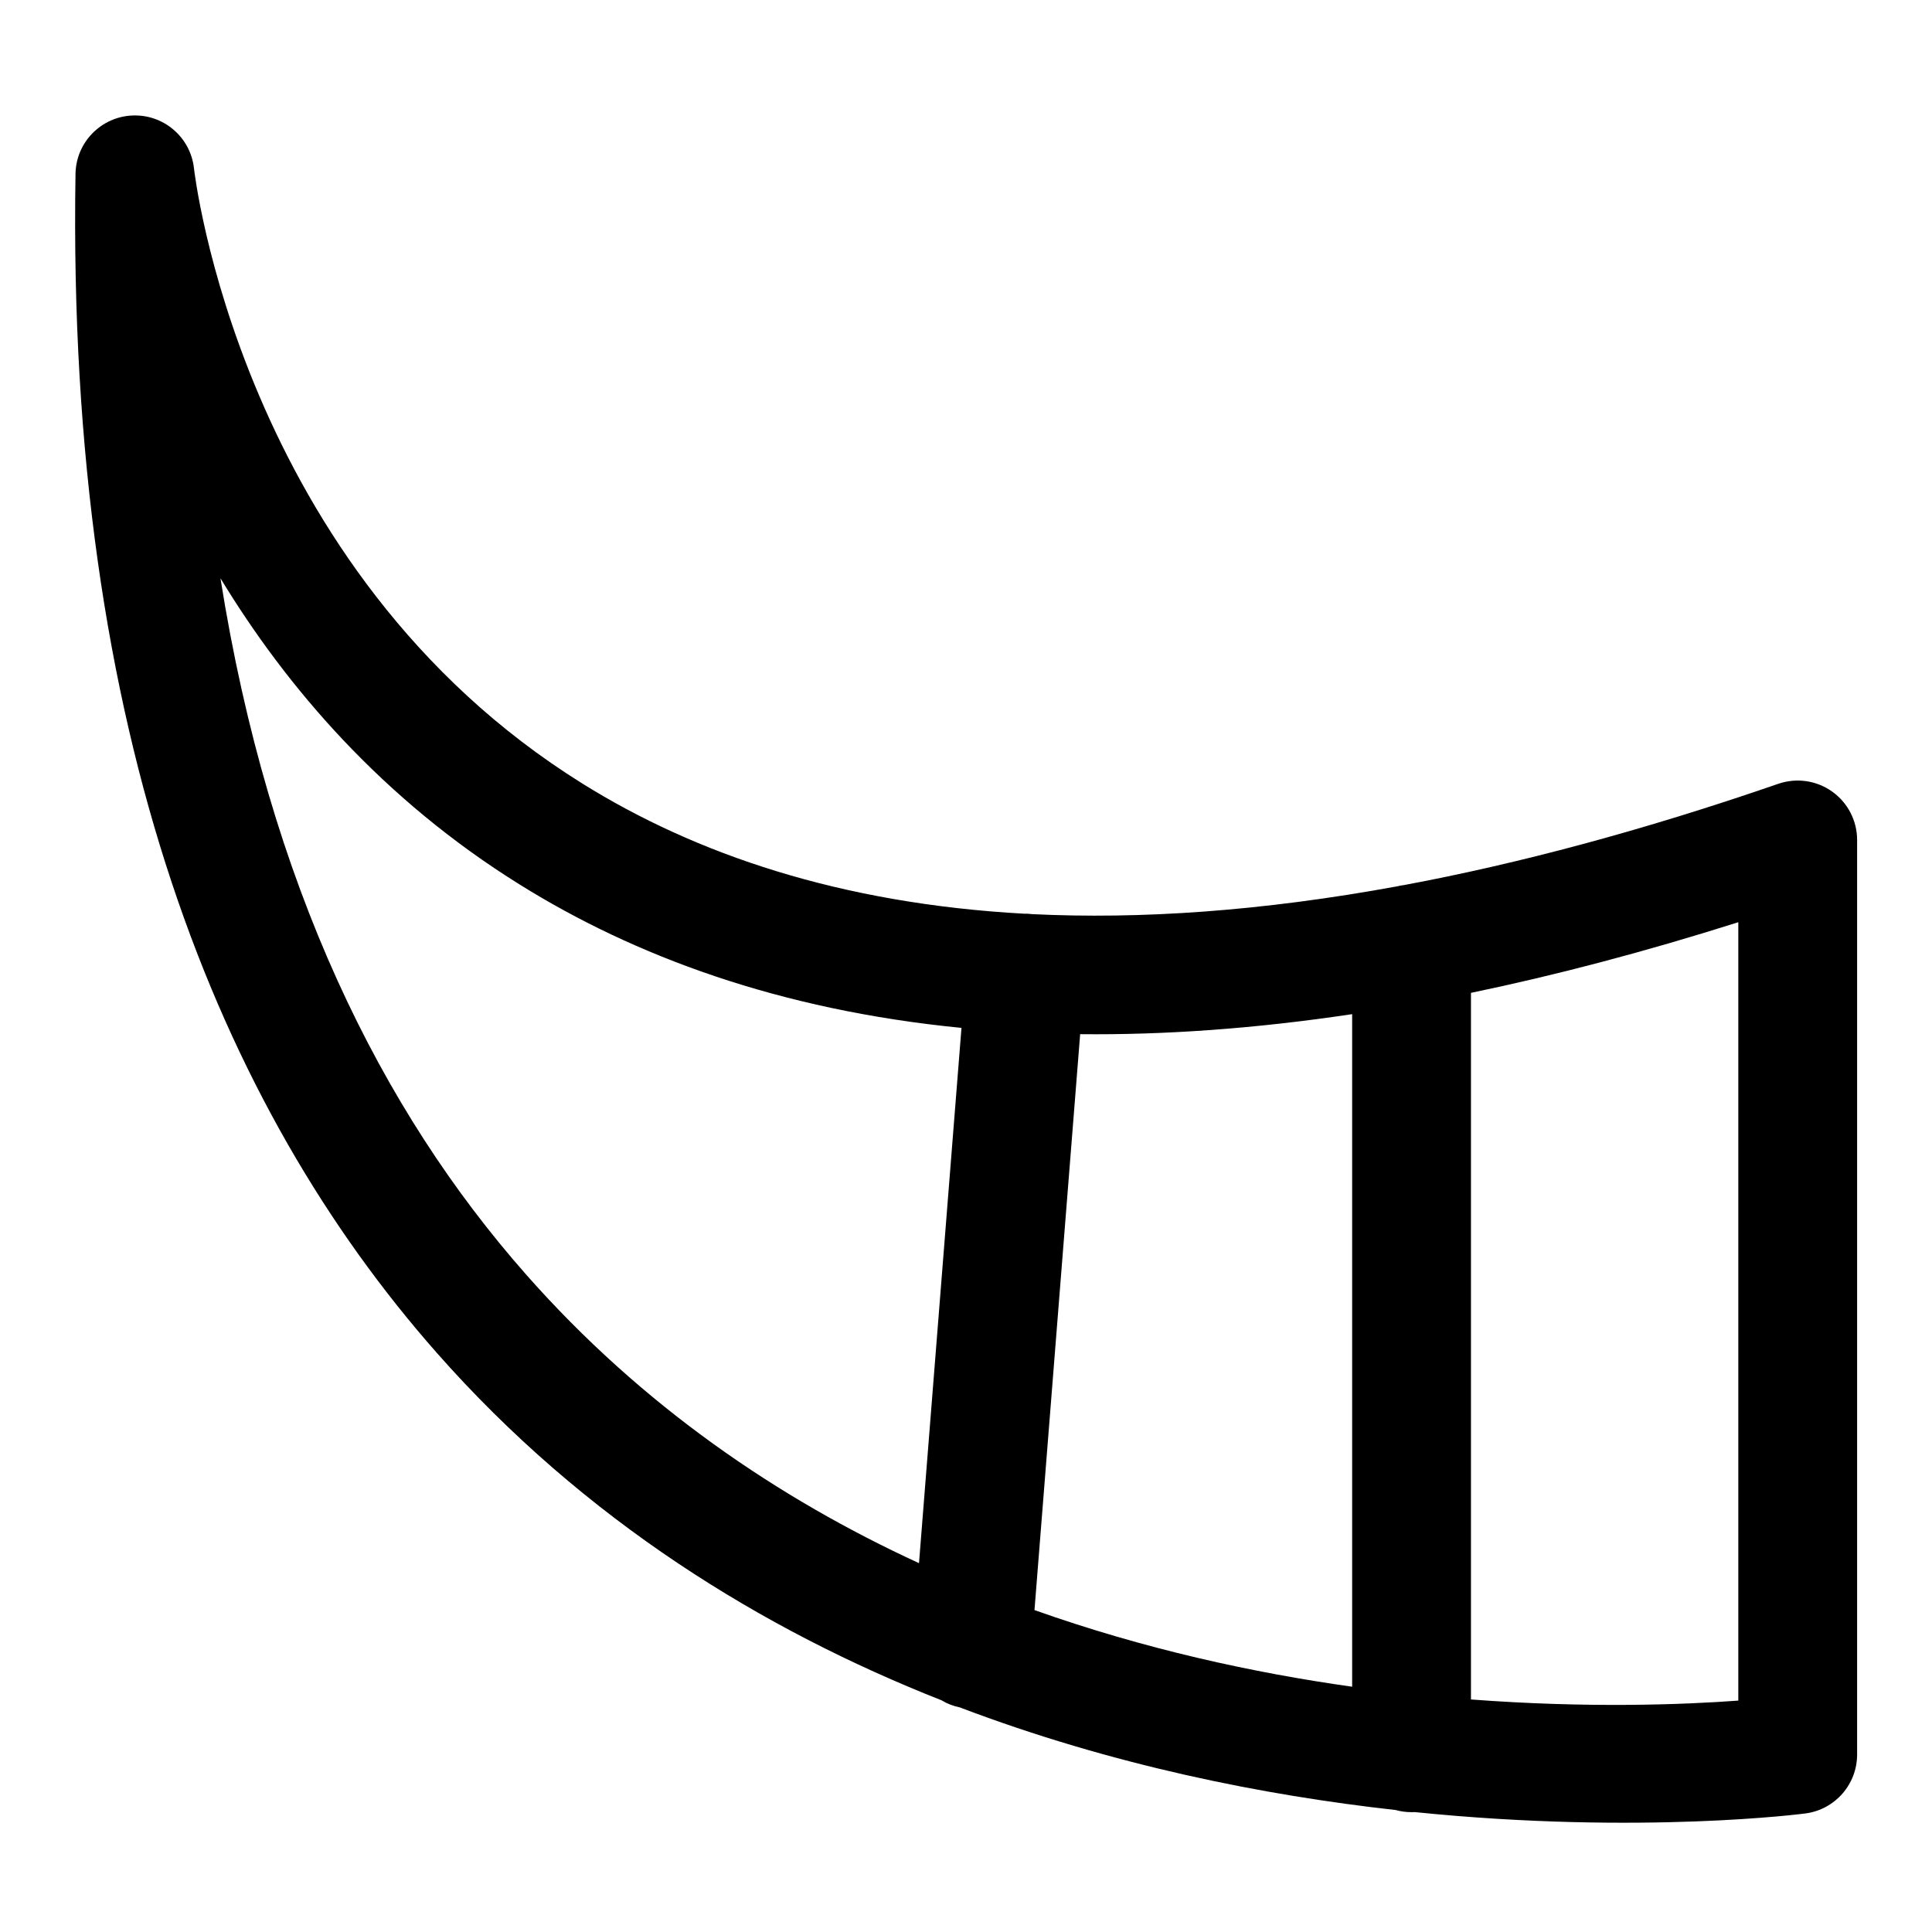 <?xml version="1.0" encoding="UTF-8"?>
<!-- Uploaded to: ICON Repo, www.svgrepo.com, Generator: ICON Repo Mixer Tools -->
<svg fill="#000000" width="800px" height="800px" version="1.1" viewBox="144 144 512 512" xmlns="http://www.w3.org/2000/svg">
 <path d="m393.48 594.58c1.48 0.898 3.133 1.543 4.894 1.906 40.383 15.336 80.562 23.301 115.5 27.191 1.34 0.379 2.754 0.566 4.203 0.566 0.301 0 0.598 0 0.883-0.016 60.125 6.125 103.56 0.348 103.56 0.348 7.809-1.055 13.633-7.731 13.633-15.602v-242.38c0-5.086-2.457-9.855-6.613-12.816-4.141-2.961-9.461-3.715-14.266-2.062-36.039 12.438-69.023 21.207-99.219 26.844-0.582 0.062-1.164 0.172-1.715 0.316-36.133 6.629-68.234 8.77-96.762 7.383-0.203-0.031-0.395-0.047-0.598-0.062-0.488-0.047-0.977-0.062-1.465-0.047-48.902-2.691-87.207-15.824-117.15-34.48-91.207-56.789-102.96-163.06-102.96-163.06-0.914-8.266-8.094-14.391-16.391-13.996-8.312 0.395-14.879 7.164-15.004 15.477-2.394 148.92 38.352 247.32 95.707 312.39 39.25 44.523 86.496 73.461 133.76 92.102zm140.34-0.203v-187.26c22.246-4.613 45.832-10.801 70.848-18.719v206.28c-14.562 1.07-39.801 2.047-70.848-0.301zm-31.488-181.62v178.24c-26.293-3.699-55.105-9.98-84.184-20.309l12.105-152.62c22.137 0.234 46.113-1.418 72.078-5.305zm-103.53 3.637-11.258 141.86c-37.062-17.051-73.32-41.547-104.2-76.578-38.305-43.453-68.016-103.06-80.926-184.46l0.016 0.047c17.539 28.891 42.871 58.473 79.285 81.145 30.418 18.957 68.77 33.25 117.07 37.992z" fill-rule="evenodd"/>
</svg>